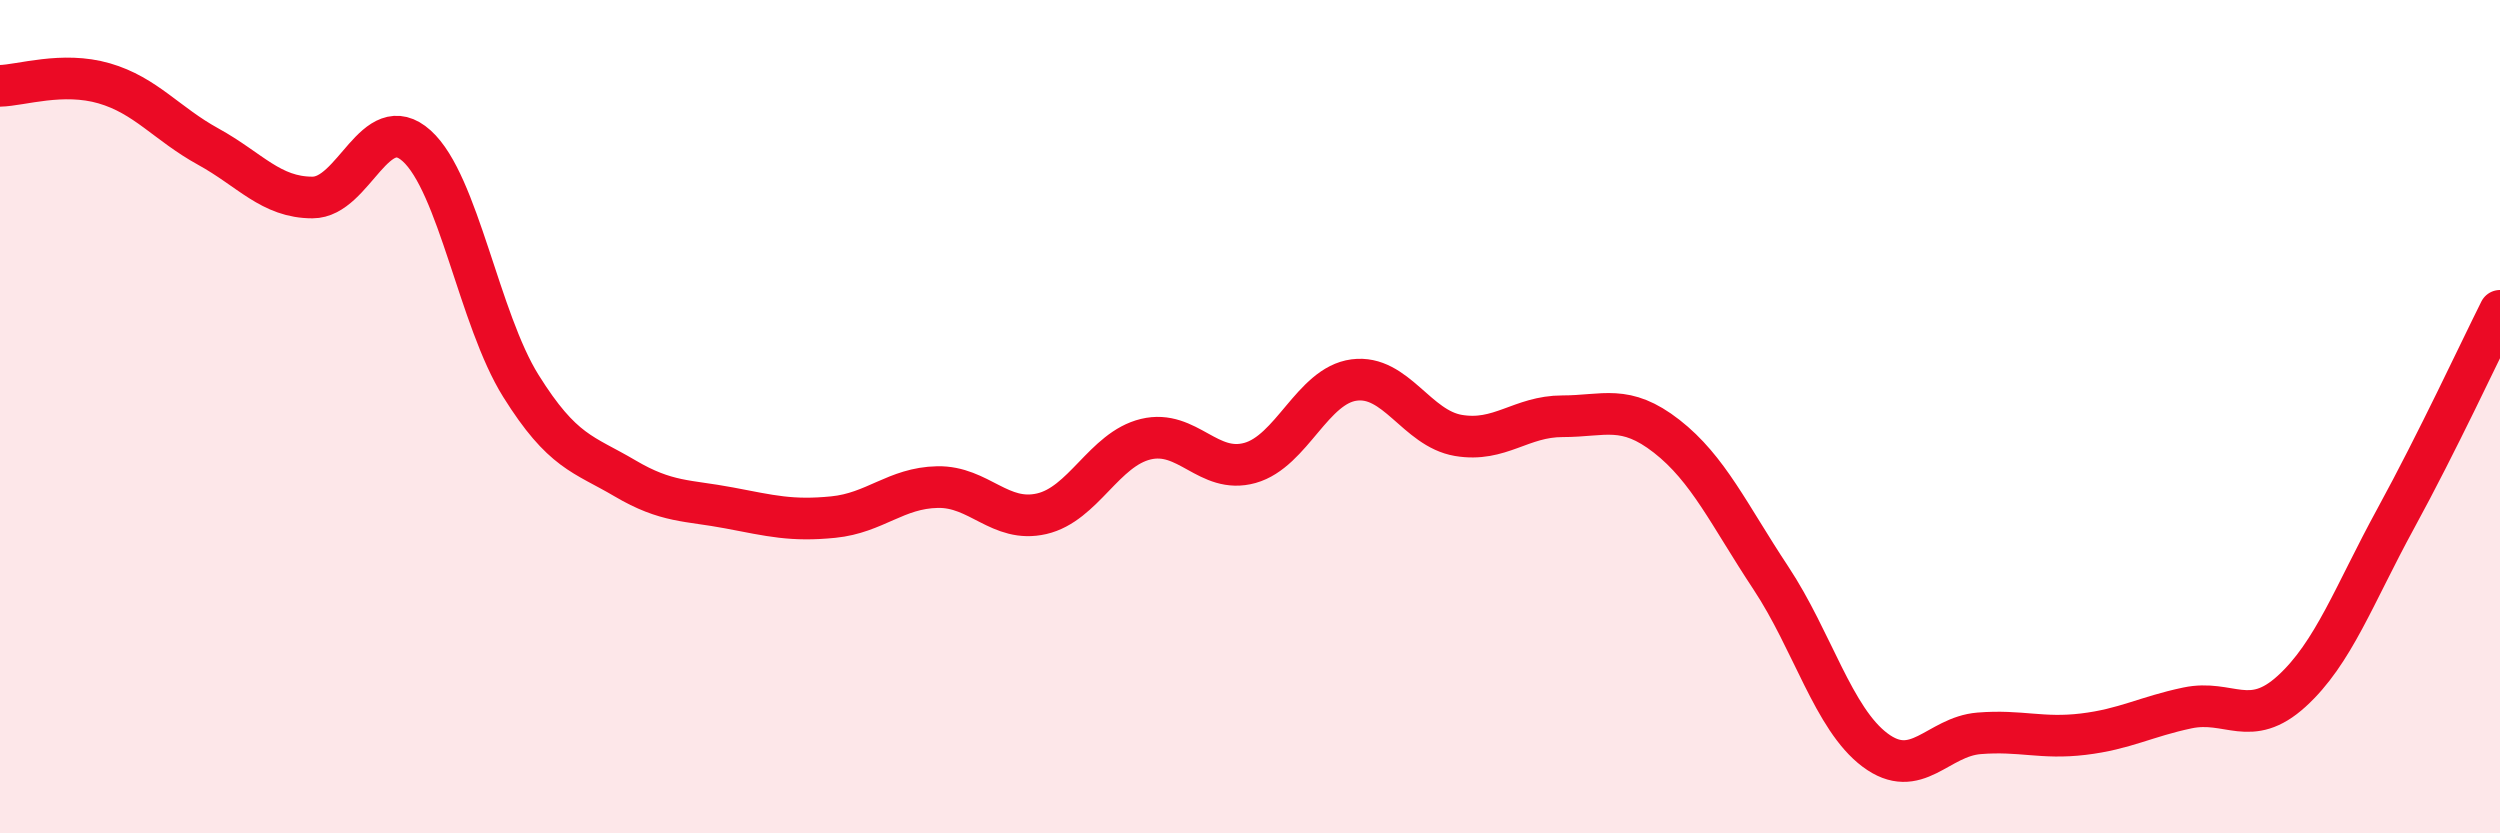 
    <svg width="60" height="20" viewBox="0 0 60 20" xmlns="http://www.w3.org/2000/svg">
      <path
        d="M 0,2.06 C 0.5,2.05 1.5,1.71 2.5,2 C 3.5,2.29 4,2.97 5,3.52 C 6,4.07 6.5,4.74 7.5,4.74 C 8.5,4.74 9,2.6 10,3.5 C 11,4.4 11.5,7.66 12.5,9.26 C 13.5,10.86 14,10.89 15,11.48 C 16,12.07 16.5,12 17.5,12.19 C 18.5,12.38 19,12.51 20,12.41 C 21,12.31 21.5,11.71 22.5,11.69 C 23.5,11.67 24,12.56 25,12.33 C 26,12.1 26.5,10.78 27.5,10.54 C 28.5,10.3 29,11.39 30,11.11 C 31,10.83 31.5,9.25 32.5,9.12 C 33.5,8.99 34,10.28 35,10.45 C 36,10.62 36.5,9.99 37.5,9.99 C 38.5,9.99 39,9.69 40,10.47 C 41,11.25 41.5,12.36 42.5,13.87 C 43.5,15.38 44,17.25 45,18 C 46,18.75 46.5,17.68 47.5,17.6 C 48.5,17.52 49,17.74 50,17.62 C 51,17.5 51.5,17.2 52.5,16.99 C 53.5,16.78 54,17.5 55,16.59 C 56,15.68 56.5,14.27 57.5,12.44 C 58.5,10.61 59.5,8.46 60,7.46L60 20L0 20Z"
        fill="#EB0A25"
        opacity="0.1"
        stroke-linecap="round"
        stroke-linejoin="round"
      />
      <path
        d="M 0,2.06 C 0.5,2.05 1.5,1.71 2.5,2 C 3.5,2.29 4,2.97 5,3.52 C 6,4.07 6.5,4.74 7.5,4.74 C 8.5,4.74 9,2.6 10,3.5 C 11,4.4 11.5,7.66 12.5,9.26 C 13.5,10.86 14,10.89 15,11.48 C 16,12.07 16.5,12 17.5,12.19 C 18.5,12.38 19,12.51 20,12.41 C 21,12.31 21.5,11.71 22.5,11.69 C 23.5,11.67 24,12.56 25,12.33 C 26,12.1 26.5,10.78 27.5,10.54 C 28.5,10.3 29,11.39 30,11.11 C 31,10.83 31.5,9.25 32.5,9.12 C 33.5,8.99 34,10.28 35,10.45 C 36,10.62 36.5,9.99 37.5,9.99 C 38.5,9.99 39,9.69 40,10.47 C 41,11.25 41.5,12.36 42.5,13.87 C 43.5,15.38 44,17.25 45,18 C 46,18.75 46.5,17.68 47.5,17.6 C 48.5,17.52 49,17.74 50,17.62 C 51,17.5 51.5,17.2 52.5,16.99 C 53.5,16.78 54,17.5 55,16.59 C 56,15.68 56.5,14.27 57.5,12.44 C 58.5,10.61 59.5,8.46 60,7.46"
        stroke="#EB0A25"
        stroke-width="1"
        fill="none"
        stroke-linecap="round"
        stroke-linejoin="round"
      />
    </svg>
  